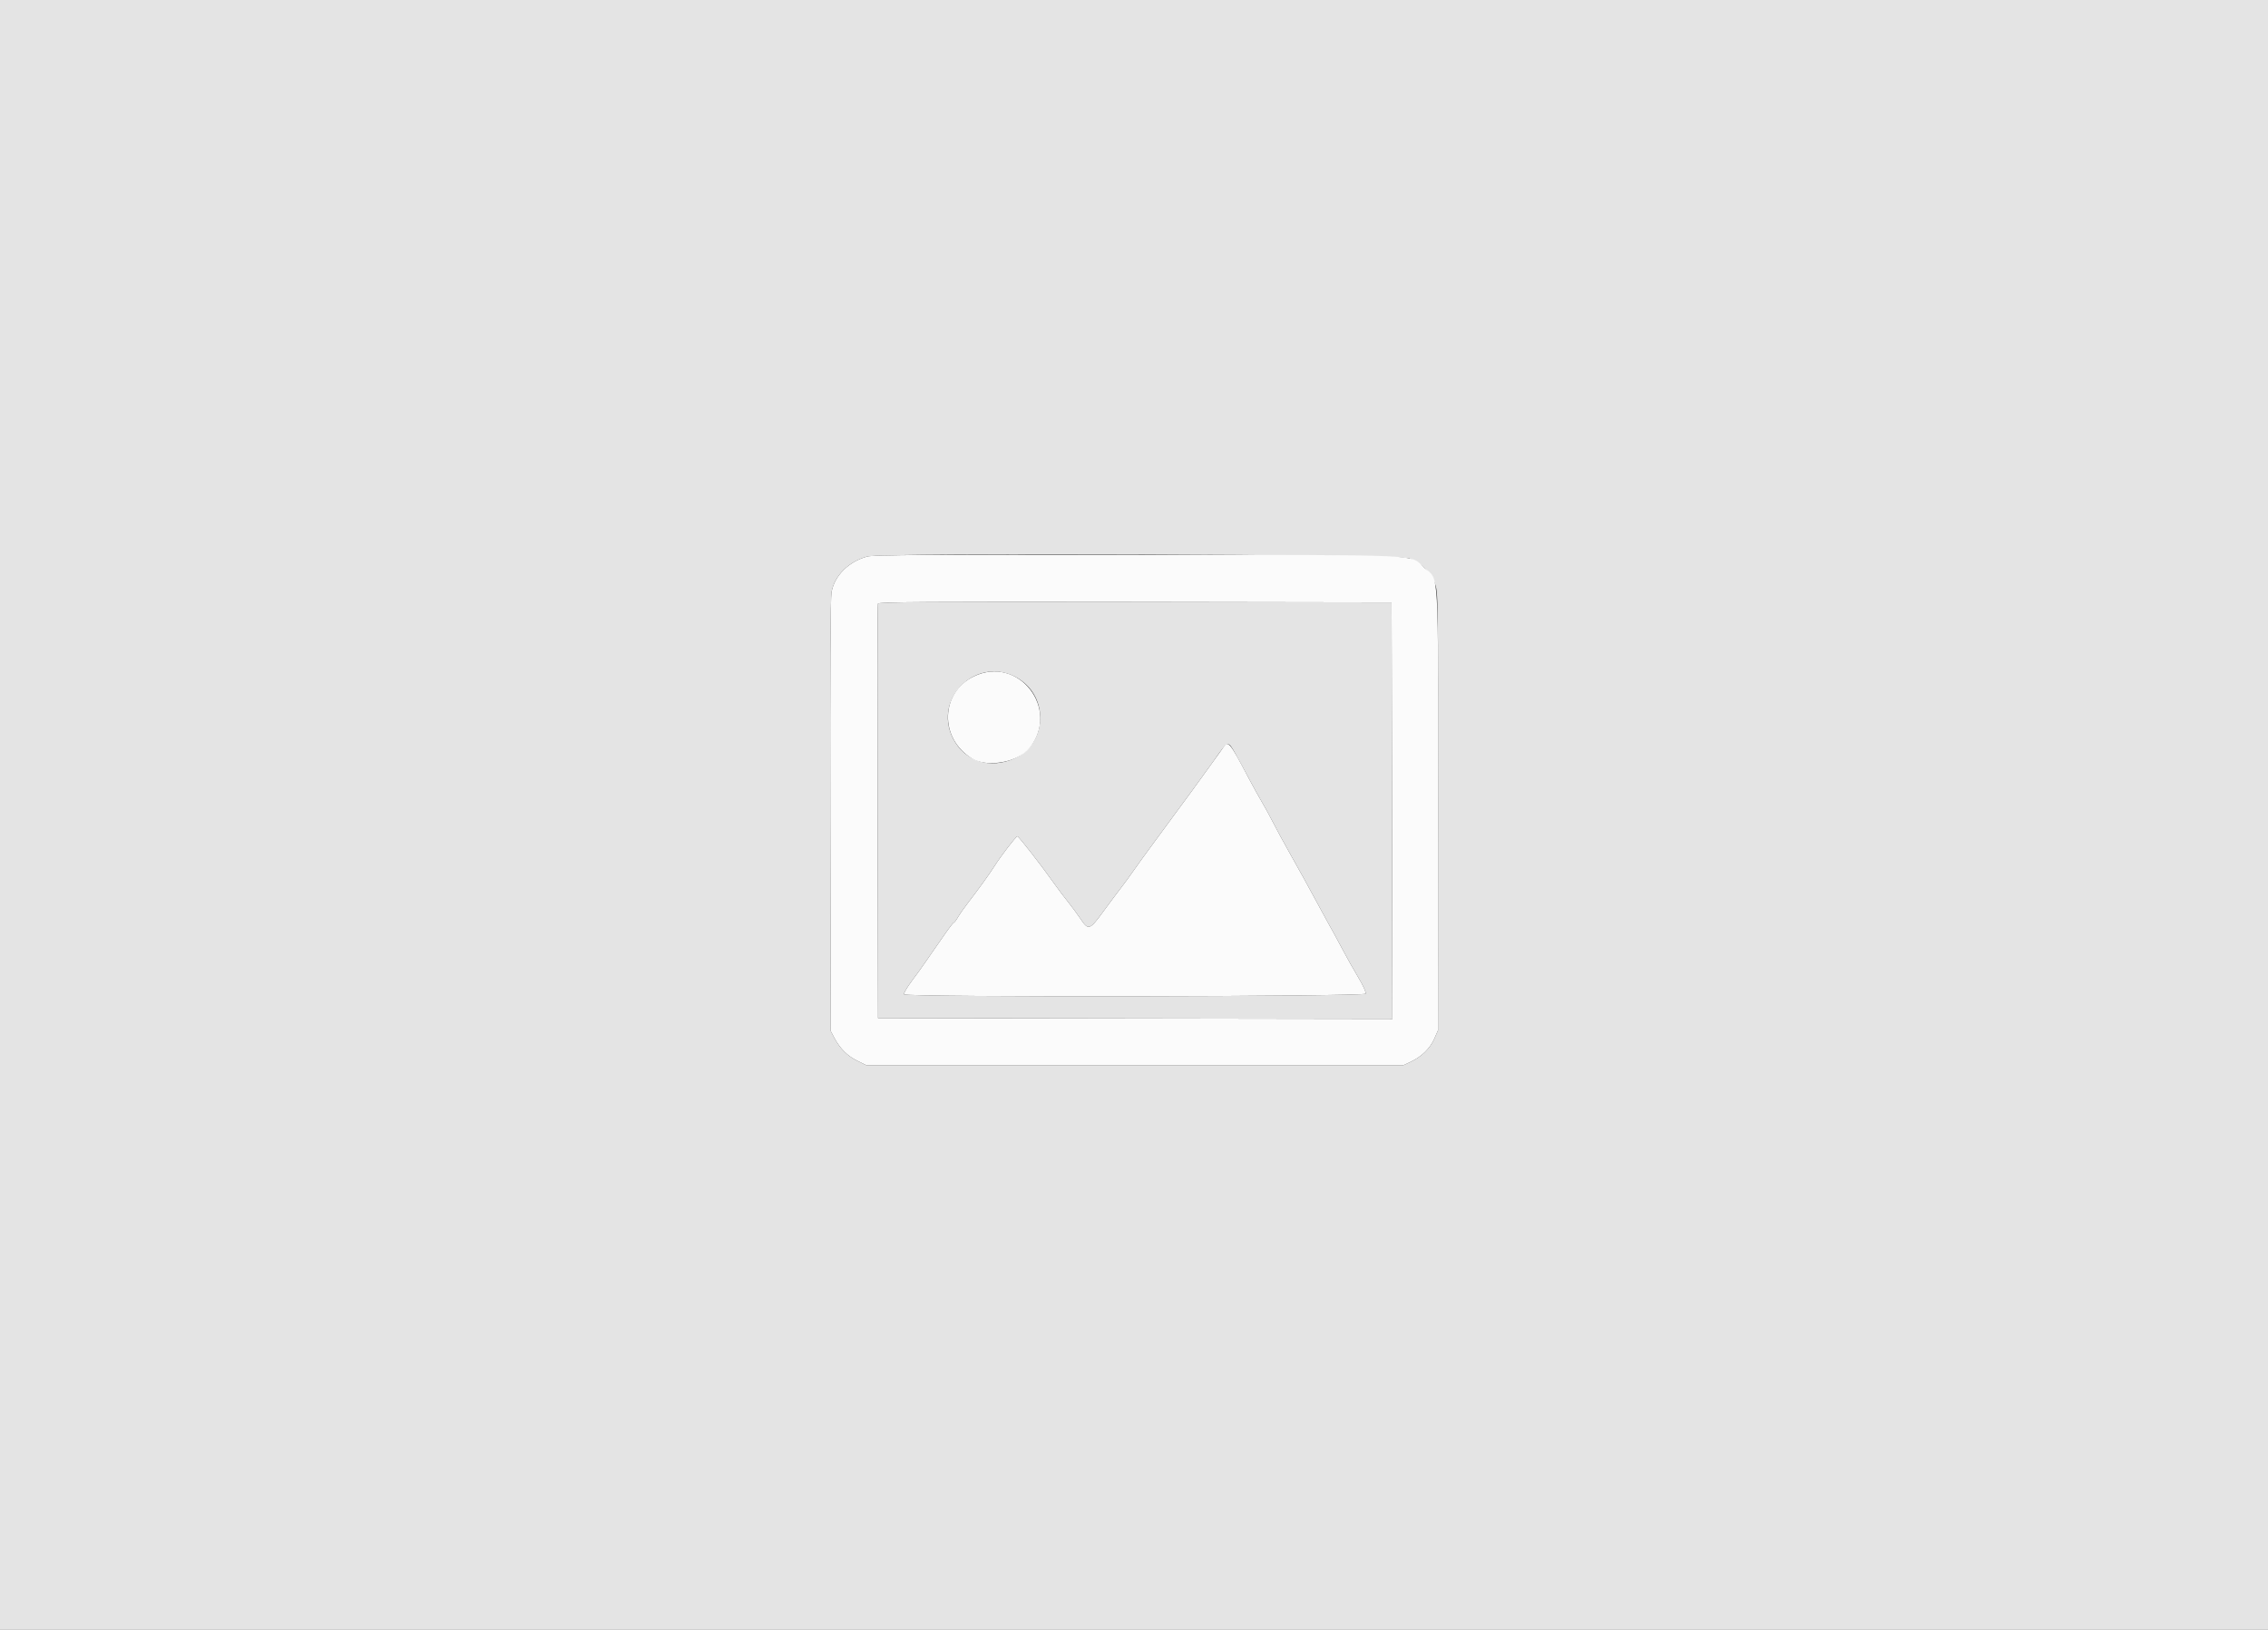 <svg id="svg" version="1.1" xmlns="http://www.w3.org/2000/svg" xmlns:xlink="http://www.w3.org/1999/xlink" width="400" height="287.5" viewBox="0, 0, 400,287.5"><rect x="0" y="0" width="400" height="287.5" fill="#333333" stroke="none"/><g id="svgg"><path id="path0" d="M0.000 143.781 L 0.000 287.563 200.000 287.563 L 400.000 287.563 400.000 143.781 L 400.000 0.000 200.000 0.000 L 0.000 0.000 0.000 143.781 M248.564 98.490 C 250.700 99.365,252.341 100.961,253.048 102.850 C 253.649 104.455,253.650 104.567,253.636 143.102 L 253.621 181.745 252.954 183.252 C 252.201 184.957,250.684 186.425,248.757 187.317 L 247.448 187.922 200.144 187.922 L 152.840 187.922 151.206 187.120 C 149.435 186.250,148.180 185.002,147.162 183.098 L 146.513 181.884 146.435 143.952 C 146.385 119.565,146.460 105.465,146.645 104.465 C 147.189 101.520,149.658 99.060,152.973 98.160 C 155.555 97.459,246.817 97.774,248.564 98.490 M154.842 106.469 C 154.766 106.667,154.738 123.199,154.779 143.206 L 154.853 179.583 200.217 179.656 L 245.581 179.729 245.508 142.992 L 245.435 106.254 200.207 106.182 C 164.176 106.124,154.951 106.182,154.842 106.469 M179.583 119.679 C 185.030 123.007,184.674 131.168,178.970 133.755 C 174.603 135.735,170.145 134.305,168.090 130.266 C 164.377 122.970,172.589 115.405,179.583 119.679 M217.927 133.021 C 218.456 133.957,219.502 135.888,220.252 137.311 C 221.003 138.735,222.042 140.611,222.563 141.481 C 223.083 142.351,223.967 143.968,224.527 145.075 C 225.087 146.183,226.375 148.556,227.388 150.349 C 228.401 152.142,229.523 154.148,229.880 154.806 C 230.237 155.464,230.952 156.779,231.470 157.728 C 231.987 158.677,233.010 160.554,233.742 161.898 C 234.474 163.242,235.270 164.686,235.509 165.106 C 235.749 165.527,236.445 166.821,237.056 167.982 C 237.667 169.143,238.811 171.166,239.599 172.477 C 240.386 173.789,240.958 175.050,240.869 175.281 C 240.666 175.810,159.772 175.928,159.446 175.400 C 159.343 175.235,159.961 174.167,160.818 173.028 C 161.675 171.888,162.721 170.439,163.143 169.806 C 163.564 169.173,164.200 168.255,164.557 167.765 C 164.913 167.275,165.839 165.948,166.613 164.817 C 167.387 163.686,168.104 162.761,168.204 162.761 C 168.305 162.761,168.630 162.340,168.925 161.826 C 169.221 161.312,169.962 160.244,170.572 159.454 C 172.452 157.016,174.588 154.064,175.350 152.849 C 176.498 151.017,179.179 147.520,179.436 147.520 C 179.666 147.520,183.688 152.685,185.909 155.834 C 186.542 156.731,187.628 158.171,188.323 159.034 C 189.017 159.898,190.039 161.283,190.592 162.114 C 191.942 164.139,192.202 164.056,194.536 160.857 C 195.643 159.339,197.067 157.432,197.699 156.619 C 198.332 155.806,199.292 154.493,199.833 153.702 C 200.374 152.912,202.156 150.453,203.794 148.239 C 208.611 141.724,212.857 135.918,214.091 134.158 C 216.652 130.504,216.527 130.541,217.927 133.021 " stroke="none" fill="#e4e4e4" fill-rule="evenodd"></path><path id="path1" d="M152.973 98.160 C 149.658 99.060,147.189 101.520,146.645 104.465 C 146.460 105.465,146.385 119.565,146.435 143.952 L 146.513 181.884 147.162 183.098 C 148.180 185.002,149.435 186.250,151.206 187.120 L 152.840 187.922 200.144 187.922 L 247.448 187.922 248.757 187.317 C 250.684 186.425,252.201 184.957,252.954 183.252 L 253.621 181.745 253.636 143.102 C 253.652 99.052,253.846 102.470,251.207 100.153 C 248.422 97.708,253.139 97.922,200.719 97.861 C 164.697 97.818,153.985 97.885,152.973 98.160 M245.508 142.992 L 245.581 179.729 200.217 179.656 L 154.853 179.583 154.779 143.206 C 154.738 123.199,154.766 106.667,154.842 106.469 C 154.951 106.182,164.176 106.124,200.207 106.182 L 245.435 106.254 245.508 142.992 M171.775 119.299 C 165.839 122.157,165.625 130.219,171.392 133.771 C 174.124 135.454,179.564 134.469,181.596 131.922 C 187.064 125.070,179.631 115.516,171.775 119.299 M215.776 131.809 C 215.481 132.198,214.723 133.255,214.091 134.158 C 212.857 135.918,208.611 141.724,203.794 148.239 C 202.156 150.453,200.374 152.912,199.833 153.702 C 199.292 154.493,198.332 155.806,197.699 156.619 C 197.067 157.432,195.643 159.339,194.536 160.857 C 192.202 164.056,191.942 164.139,190.592 162.114 C 190.039 161.283,189.017 159.898,188.323 159.034 C 187.628 158.171,186.542 156.731,185.909 155.834 C 183.688 152.685,179.666 147.520,179.436 147.520 C 179.179 147.520,176.498 151.017,175.350 152.849 C 174.588 154.064,172.452 157.016,170.572 159.454 C 169.962 160.244,169.221 161.312,168.925 161.826 C 168.630 162.340,168.305 162.761,168.204 162.761 C 168.104 162.761,167.387 163.686,166.613 164.817 C 165.839 165.948,164.913 167.275,164.557 167.765 C 164.200 168.255,163.564 169.173,163.143 169.806 C 162.721 170.439,161.675 171.888,160.818 173.028 C 159.961 174.167,159.343 175.235,159.446 175.400 C 159.772 175.928,240.666 175.810,240.869 175.281 C 240.958 175.050,240.386 173.789,239.599 172.477 C 238.811 171.166,237.667 169.143,237.056 167.982 C 236.445 166.821,235.749 165.527,235.509 165.106 C 235.270 164.686,234.474 163.242,233.742 161.898 C 233.010 160.554,231.987 158.677,231.470 157.728 C 230.952 156.779,230.237 155.464,229.880 154.806 C 229.523 154.148,228.401 152.142,227.388 150.349 C 226.375 148.556,225.087 146.183,224.527 145.075 C 223.967 143.968,223.083 142.351,222.563 141.481 C 222.042 140.611,221.003 138.735,220.252 137.311 C 216.860 130.876,216.663 130.635,215.776 131.809 " stroke="none" fill="#fbfbfb" fill-rule="evenodd"></path></g></svg>